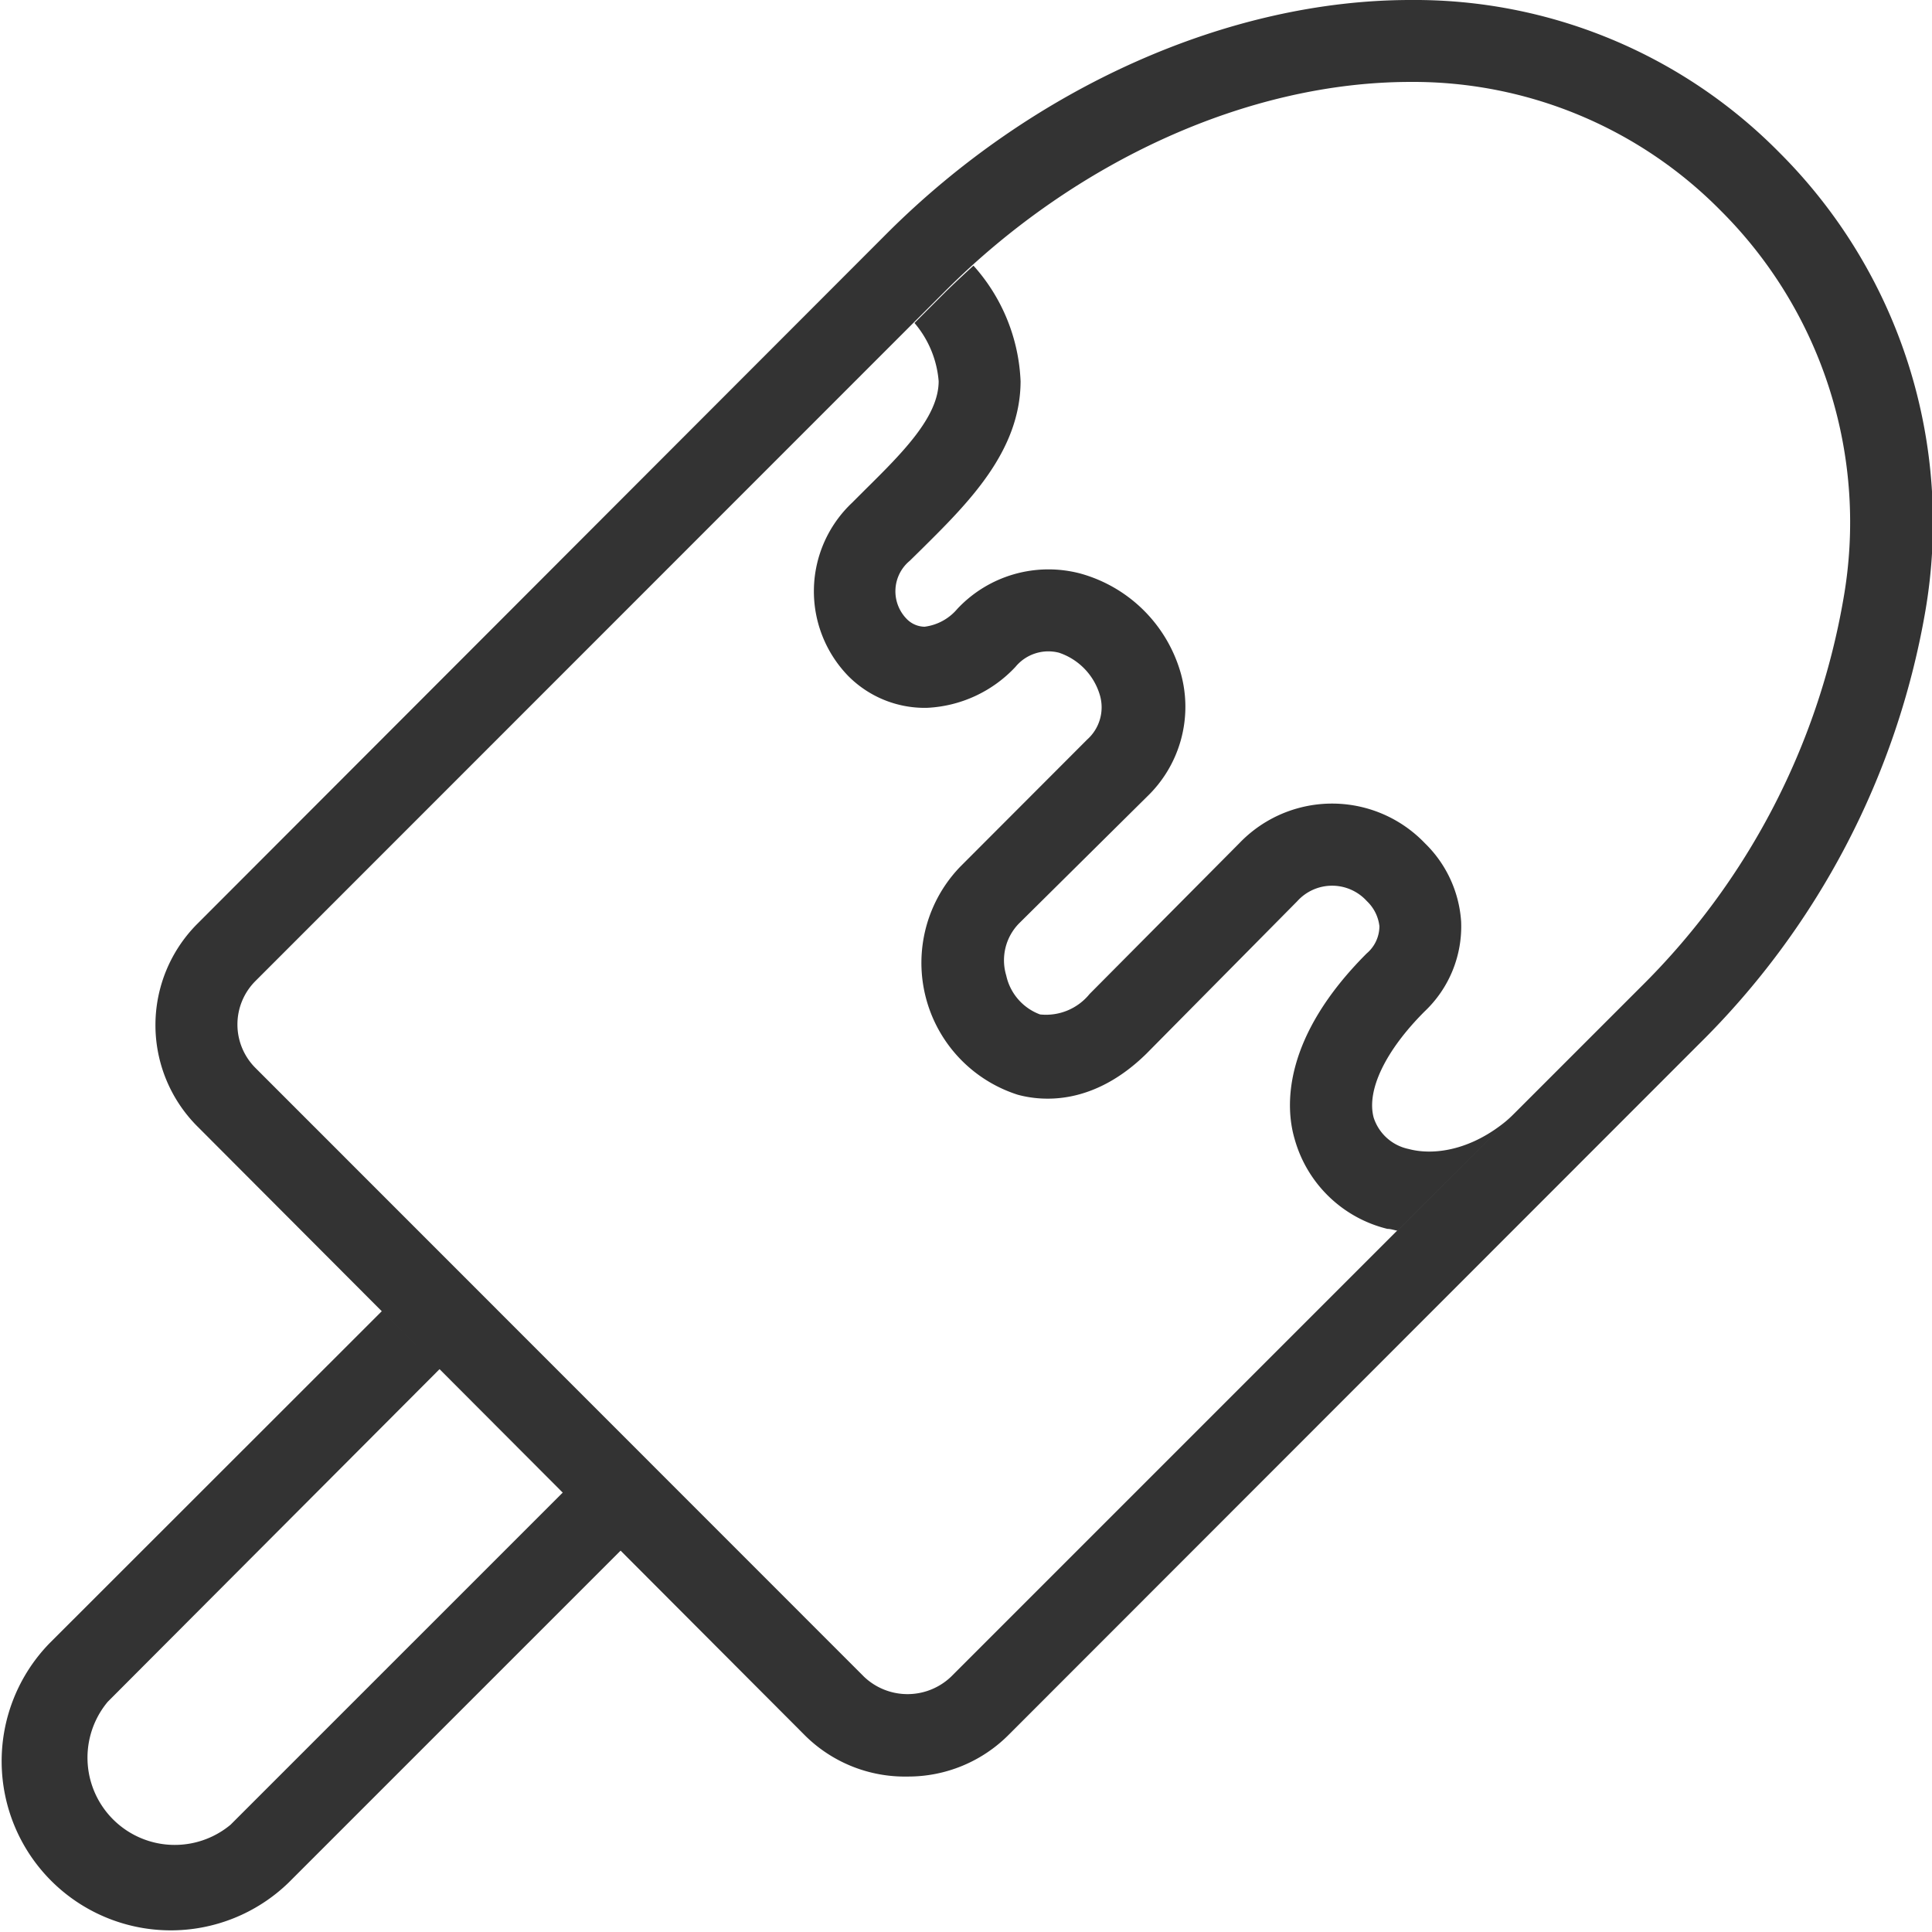 <svg xmlns="http://www.w3.org/2000/svg" viewBox="0 0 94.33 94.33"><defs><style>.cls-1{fill:#333;}</style></defs><title>Contacts</title><g id="Livello_2" data-name="Livello 2"><g id="Livello_1-2" data-name="Livello 1"><path class="cls-1" d="M44.31,86.74a6.92,6.92,0,0,1-5-2L9.64,55a7,7,0,0,1,0-9.9L43.31,11.39C50.45,4.26,60,0,68.87,0a25,25,0,0,1,18,7.44A25.51,25.51,0,0,1,94,29.87,39,39,0,0,1,82.93,51L49.26,84.69A6.92,6.92,0,0,1,44.31,86.74ZM68.87,4C61,4,52.54,7.82,46.14,14.22L12.47,47.9a3,3,0,0,0,0,4.24L42.19,81.87a3.08,3.08,0,0,0,4.24,0L80.11,48.19A35,35,0,0,0,90,29.27a21.48,21.48,0,0,0-6-19A21.08,21.08,0,0,0,68.87,4Z"/><polygon class="cls-1" points="27.33 67 31.75 71.43 31.75 71.43 27.33 67"/><path class="cls-1" d="M27.51,72.84,11.26,89.09a4.26,4.26,0,0,1-6-6L21.49,66.82l.87.87L18.66,64,2.41,80.24A8.26,8.26,0,0,0,14.09,91.92L30.34,75.67Z"/><path class="cls-1" d="M68.78,56.1a2.28,2.28,0,0,1-1.71-1.53c-.36-1.33.57-3.27,2.49-5.19A5.71,5.71,0,0,0,71.34,45a5.87,5.87,0,0,0-1.77-3.83,6.27,6.27,0,0,0-9.06,0L53.2,48.53a2.74,2.74,0,0,1-2.42,1,2.62,2.62,0,0,1-1.65-1.9,2.57,2.57,0,0,1,.63-2.55L56,38.9a6.08,6.08,0,0,0,1.66-6A7.05,7.05,0,0,0,52.74,28a6.1,6.1,0,0,0-6,1.73,2.5,2.5,0,0,1-1.6.87h0a1.25,1.25,0,0,1-.88-.39,1.93,1.93,0,0,1,.16-2.83l.59-.58c2.25-2.23,4.81-4.76,4.82-8.18a9,9,0,0,0-2.3-5.65c-.46.42-.92.85-1.37,1.29l-1.51,1.51a5,5,0,0,1,1.18,2.84c0,1.75-1.77,3.5-3.64,5.35l-.59.59A5.94,5.94,0,0,0,41.41,33a5.26,5.26,0,0,0,3.85,1.56,6.31,6.31,0,0,0,4.32-2,2.08,2.08,0,0,1,2.13-.69,3.11,3.11,0,0,1,2,2.1,2.11,2.11,0,0,1-.63,2.14l-6.19,6.2a6.76,6.76,0,0,0,2.8,11.14c1.25.34,3.72.51,6.28-2L63.34,44a2.29,2.29,0,0,1,3.4,0,2,2,0,0,1,.61,1.22,1.75,1.75,0,0,1-.62,1.33c-4.08,4.08-4,7.43-3.52,9.06A6.24,6.24,0,0,0,67.74,60c.16,0,.33.06.49.09l5.86-5.85C72.15,56.14,70.08,56.45,68.78,56.1Z"/><polygon class="cls-1" points="76.91 57.04 76.92 57.03 76.92 57.03 76.91 57.04"/></g></g></svg>